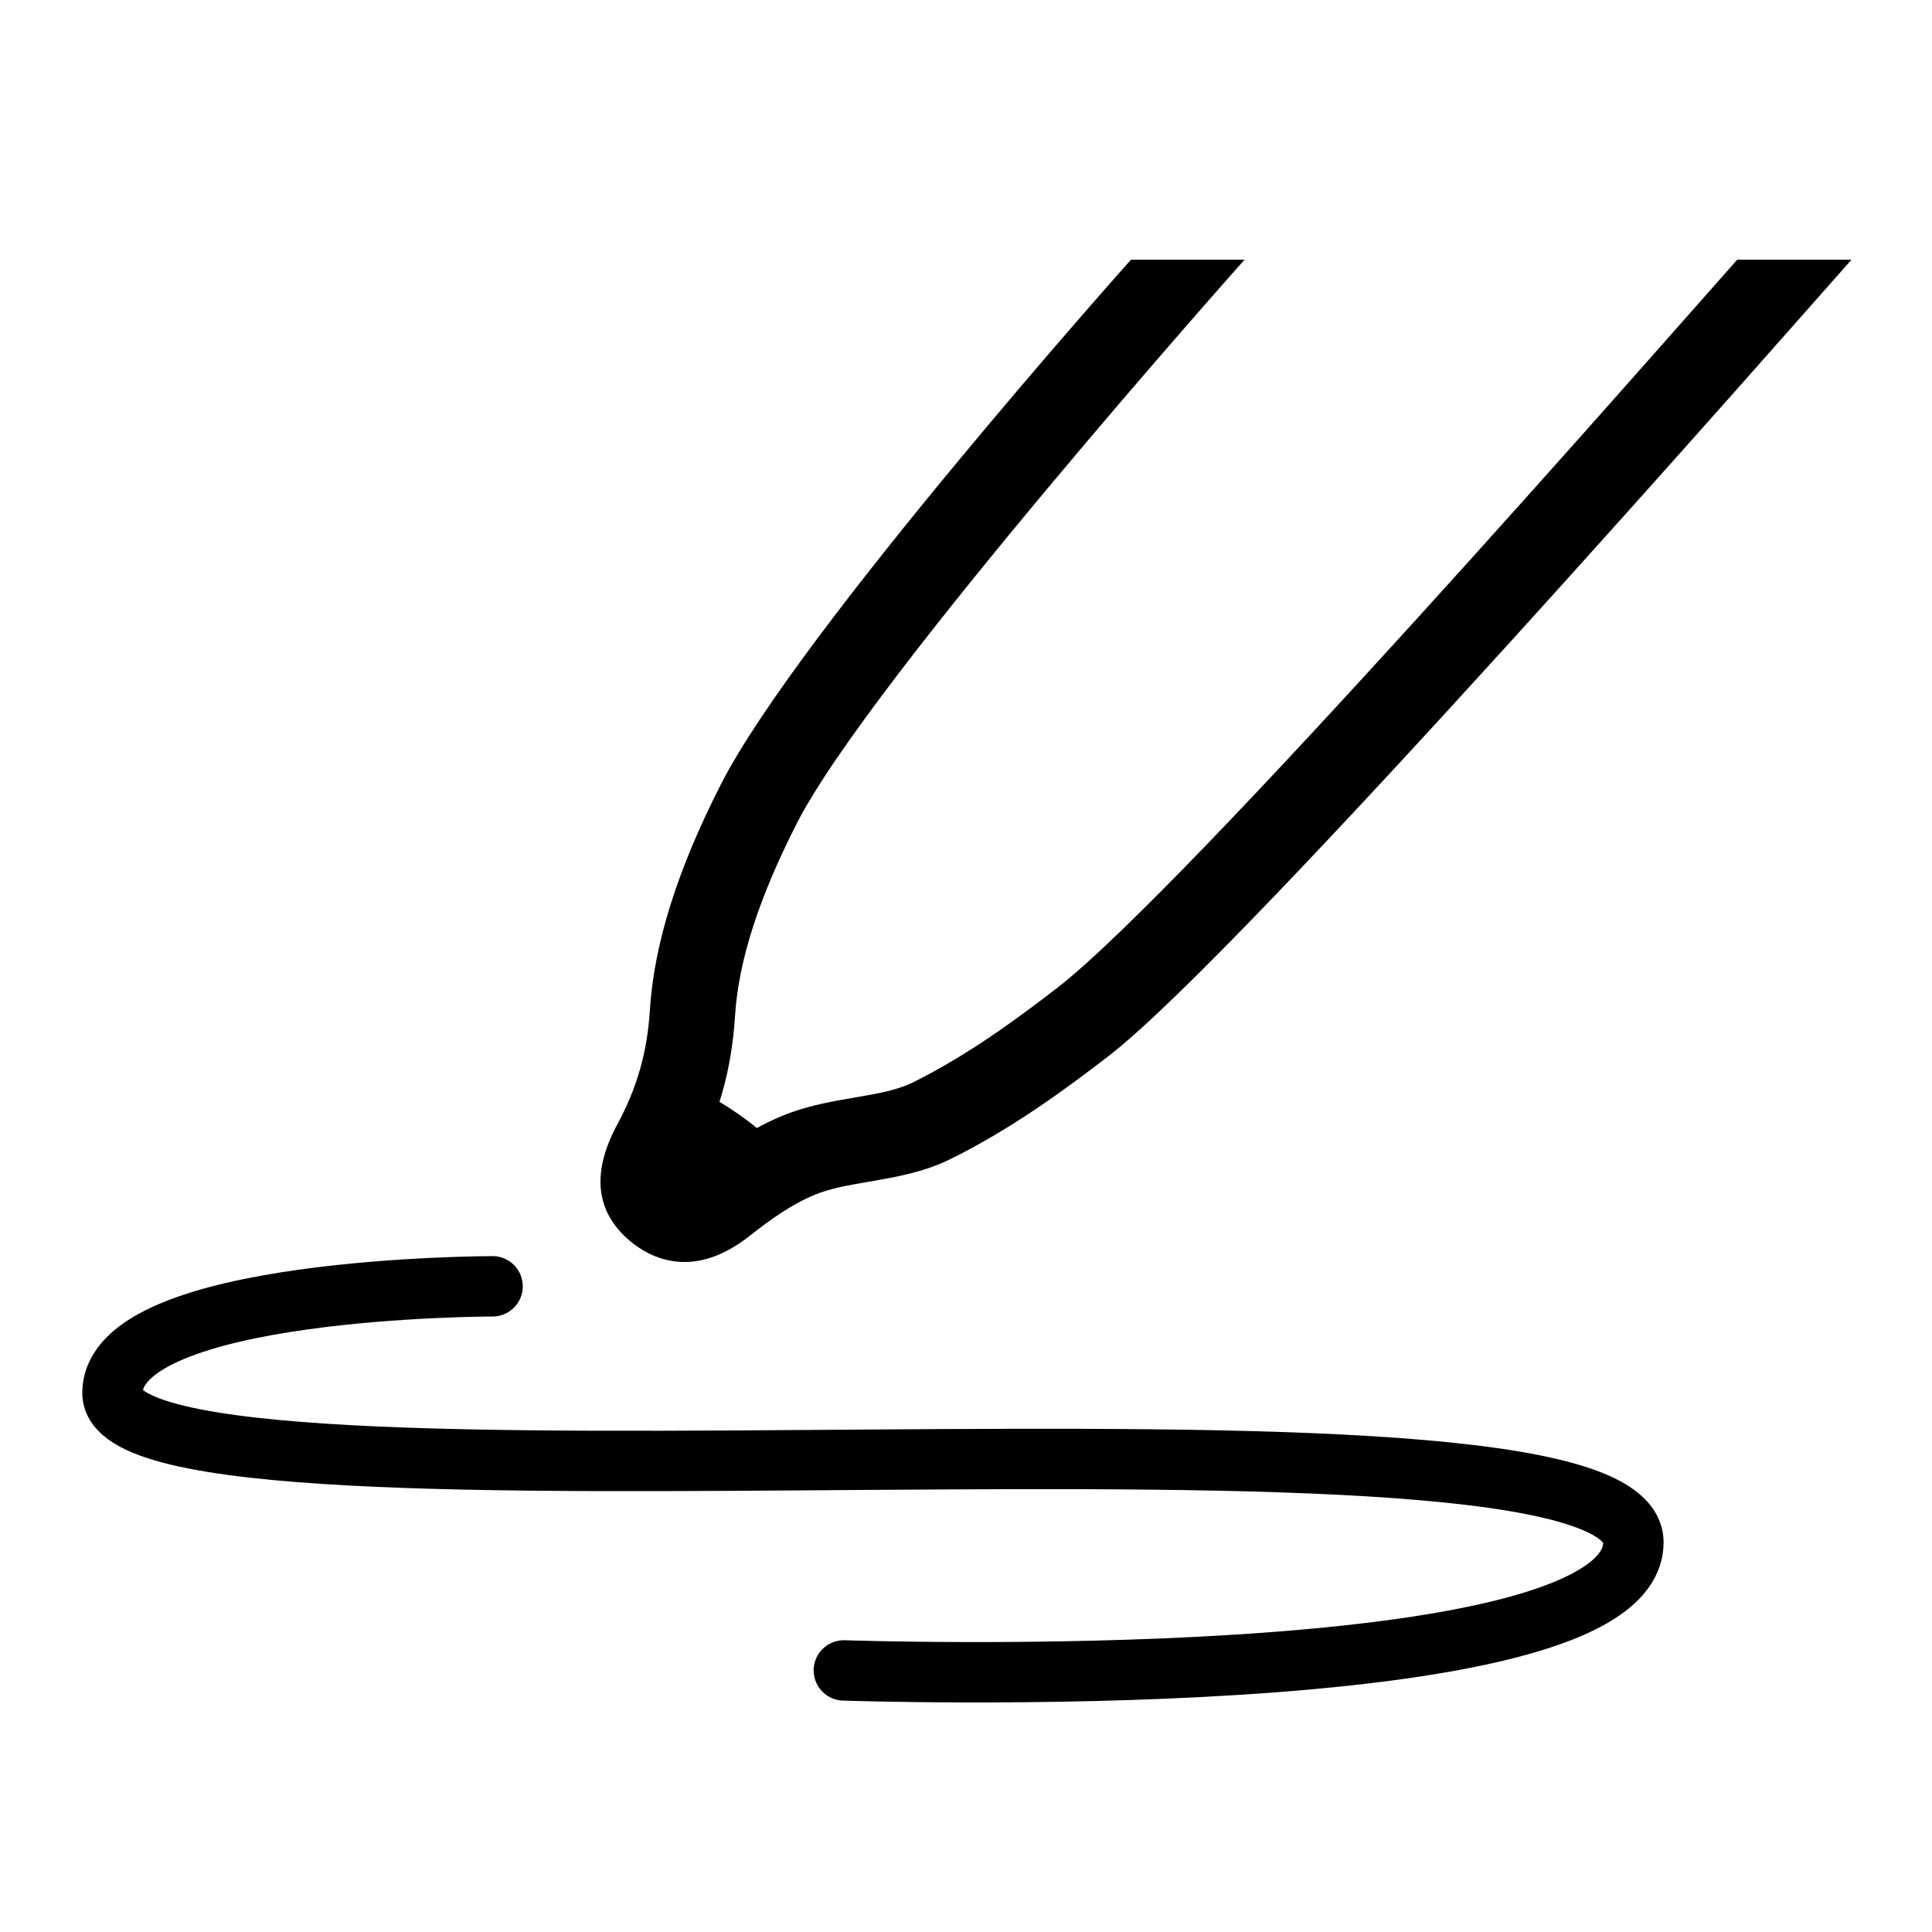 <?xml version="1.0" encoding="UTF-8"?>
<svg id="spec_icon" data-name="spec icon" xmlns="http://www.w3.org/2000/svg" viewBox="0 0 96 96">
  <defs>
    <style>
      .cls-1 {
        stroke-linecap: round;
        stroke-width: 3px;
      }

      .cls-1, .cls-2, .cls-3 {
        fill: none;
      }

      .cls-1, .cls-3 {
        stroke: #000;
        stroke-miterlimit: 10;
      }

      .cls-2 {
        opacity: 0;
      }

      .cls-2, .cls-4 {
        stroke-width: 0px;
      }

      .cls-3 {
        stroke-width: 4px;
      }
    </style>
  </defs>
  <g id="S_Pen_Compatibility" data-name="S Pen Compatibility">
    <rect class="cls-2" x="0" y="0" width="96" height="96"/>
    <g>
      <path class="cls-3" d="m32.841,55.576s3.023.918,5.583,4.13"/>
      <path class="cls-1" d="m24.476,63.916s-18.887,0-18.887,5.302c0,7.422,75.574-1.06,75.574,7.422,0,7.719-39.233,6.362-39.233,6.362"/>
      <path class="cls-4" d="m86.321,12.905c-3.689,4.149-27.365,31.224-33.805,36.195-2.053,1.585-4.512,3.382-7.175,4.695-.775.382-1.793.556-2.871.741-1.018.174-2.07.354-3.126.729-1.874.666-3.502,1.851-4.713,2.809-.215.17-.37.268-.475.325.049-.117.125-.278.244-.499,1.296-2.405,1.951-4.697,2.124-7.429.171-2.719,1.179-5.853,3.081-9.58,3.626-7.111,22.235-27.986,22.235-27.986h-5.644s-16.502,18.474-20.37,26.059c-2.17,4.255-3.326,7.931-3.535,11.24-.132,2.091-.633,3.844-1.625,5.685-1.281,2.38-1.075,4.314.61,5.75.579.494,1.516,1.069,2.733,1.069.932,0,2.03-.338,3.256-1.309.954-.755,2.213-1.68,3.5-2.137.711-.253,1.542-.396,2.421-.546,1.329-.228,2.704-.463,4.031-1.117,2.999-1.478,5.672-3.429,7.891-5.142,6.79-5.24,34.419-36.774,36.891-39.552h-5.677Z"/>
      <circle class="cls-4" cx="33.744" cy="59.675" r="2.121"/>
    </g>
  </g>
</svg>